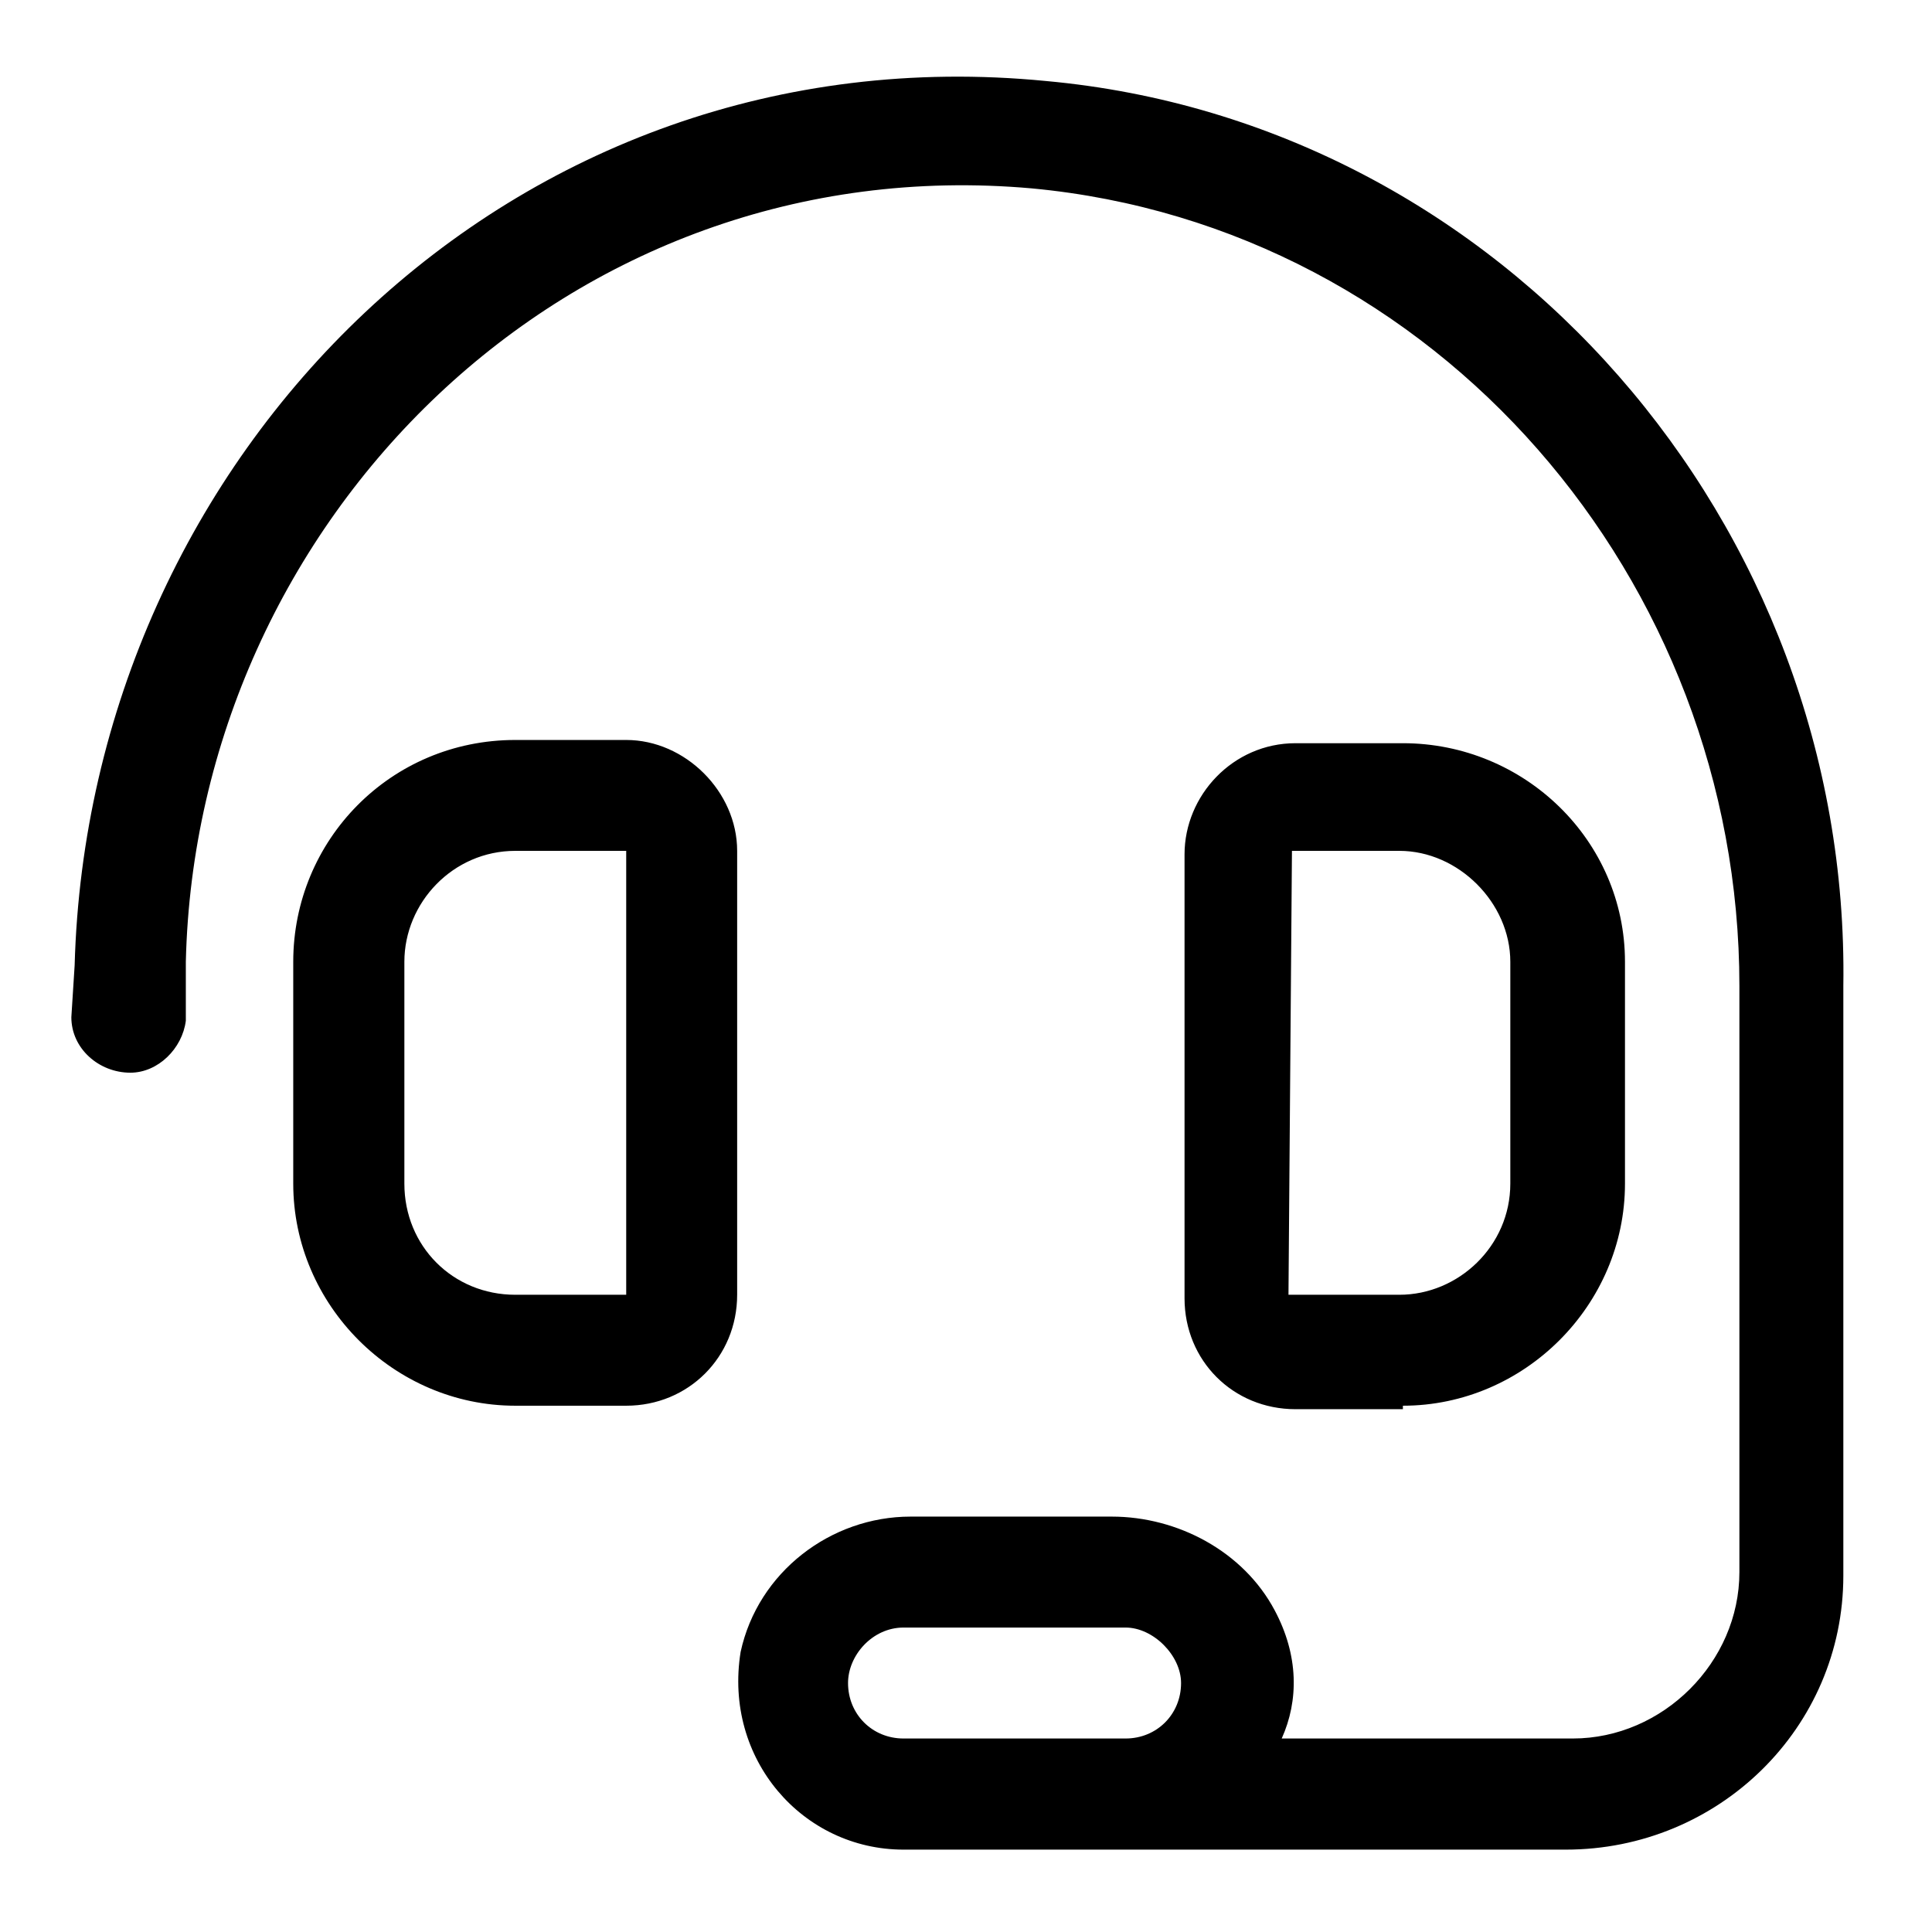 <svg xmlns="http://www.w3.org/2000/svg" xmlns:xlink="http://www.w3.org/1999/xlink" width="43" zoomAndPan="magnify" viewBox="0 0 32.25 32.25" height="43" preserveAspectRatio="xMidYMid meet" version="1.0"><defs><clipPath id="28fc38d82f"><path d="M 1 1 L 30.859 1 L 30.859 30.875 L 1 30.875 Z M 1 1 " clip-rule="nonzero"/></clipPath></defs><g clip-path="url(#28fc38d82f)"><path fill="#000000" d="M 12.305 14.203 C 12.305 13.215 11.438 12.352 10.453 12.352 L 8.602 12.352 C 6.516 12.352 4.895 14.027 4.895 16.055 L 4.895 19.758 C 4.895 21.785 6.574 23.465 8.602 23.465 L 10.453 23.465 C 11.492 23.465 12.305 22.652 12.305 21.613 Z M 10.453 21.613 L 8.602 21.613 C 7.559 21.613 6.75 20.801 6.75 19.758 L 6.75 16.055 C 6.75 15.07 7.559 14.203 8.602 14.203 L 10.453 14.203 Z M 23.418 23.465 C 25.445 23.465 27.125 21.785 27.125 19.758 L 27.125 16.055 C 27.125 14.027 25.445 12.406 23.418 12.406 L 21.625 12.406 C 20.582 12.406 19.773 13.277 19.773 14.262 L 19.773 21.672 C 19.773 22.711 20.582 23.523 21.625 23.523 L 23.418 23.523 Z M 21.566 14.203 L 23.359 14.203 C 24.344 14.203 25.211 15.07 25.211 16.055 L 25.211 19.758 C 25.211 20.801 24.344 21.613 23.359 21.613 L 21.508 21.613 Z M 17.457 1.352 C 8.539 0.48 1.48 7.602 1.246 16.113 L 1.191 16.98 C 1.191 17.504 1.652 17.906 2.176 17.906 C 2.637 17.906 3.043 17.504 3.102 17.039 L 3.102 16.055 C 3.273 8.703 9.469 2.453 17.227 3.145 C 23.996 3.781 29.035 9.688 29.035 16.457 L 29.035 26.242 C 29.035 27.746 27.758 29.02 26.254 29.02 L 21.395 29.02 C 21.68 28.387 21.68 27.633 21.277 26.879 C 20.754 25.895 19.656 25.316 18.559 25.316 L 15.199 25.316 C 13.867 25.316 12.652 26.242 12.363 27.574 C 12.074 29.367 13.402 30.875 15.082 30.875 L 26.137 30.875 C 28.684 30.875 30.77 28.848 30.77 26.301 L 30.77 16.457 C 30.887 8.762 25.098 2.047 17.457 1.352 Z M 18.789 29.02 L 15.082 29.02 C 14.562 29.02 14.156 28.617 14.156 28.094 C 14.156 27.633 14.562 27.168 15.082 27.168 L 18.789 27.168 C 19.25 27.168 19.715 27.633 19.715 28.094 C 19.715 28.617 19.309 29.02 18.789 29.02 Z M 18.789 29.02 " fill-opacity="1" fill-rule="nonzero"/></g></svg>